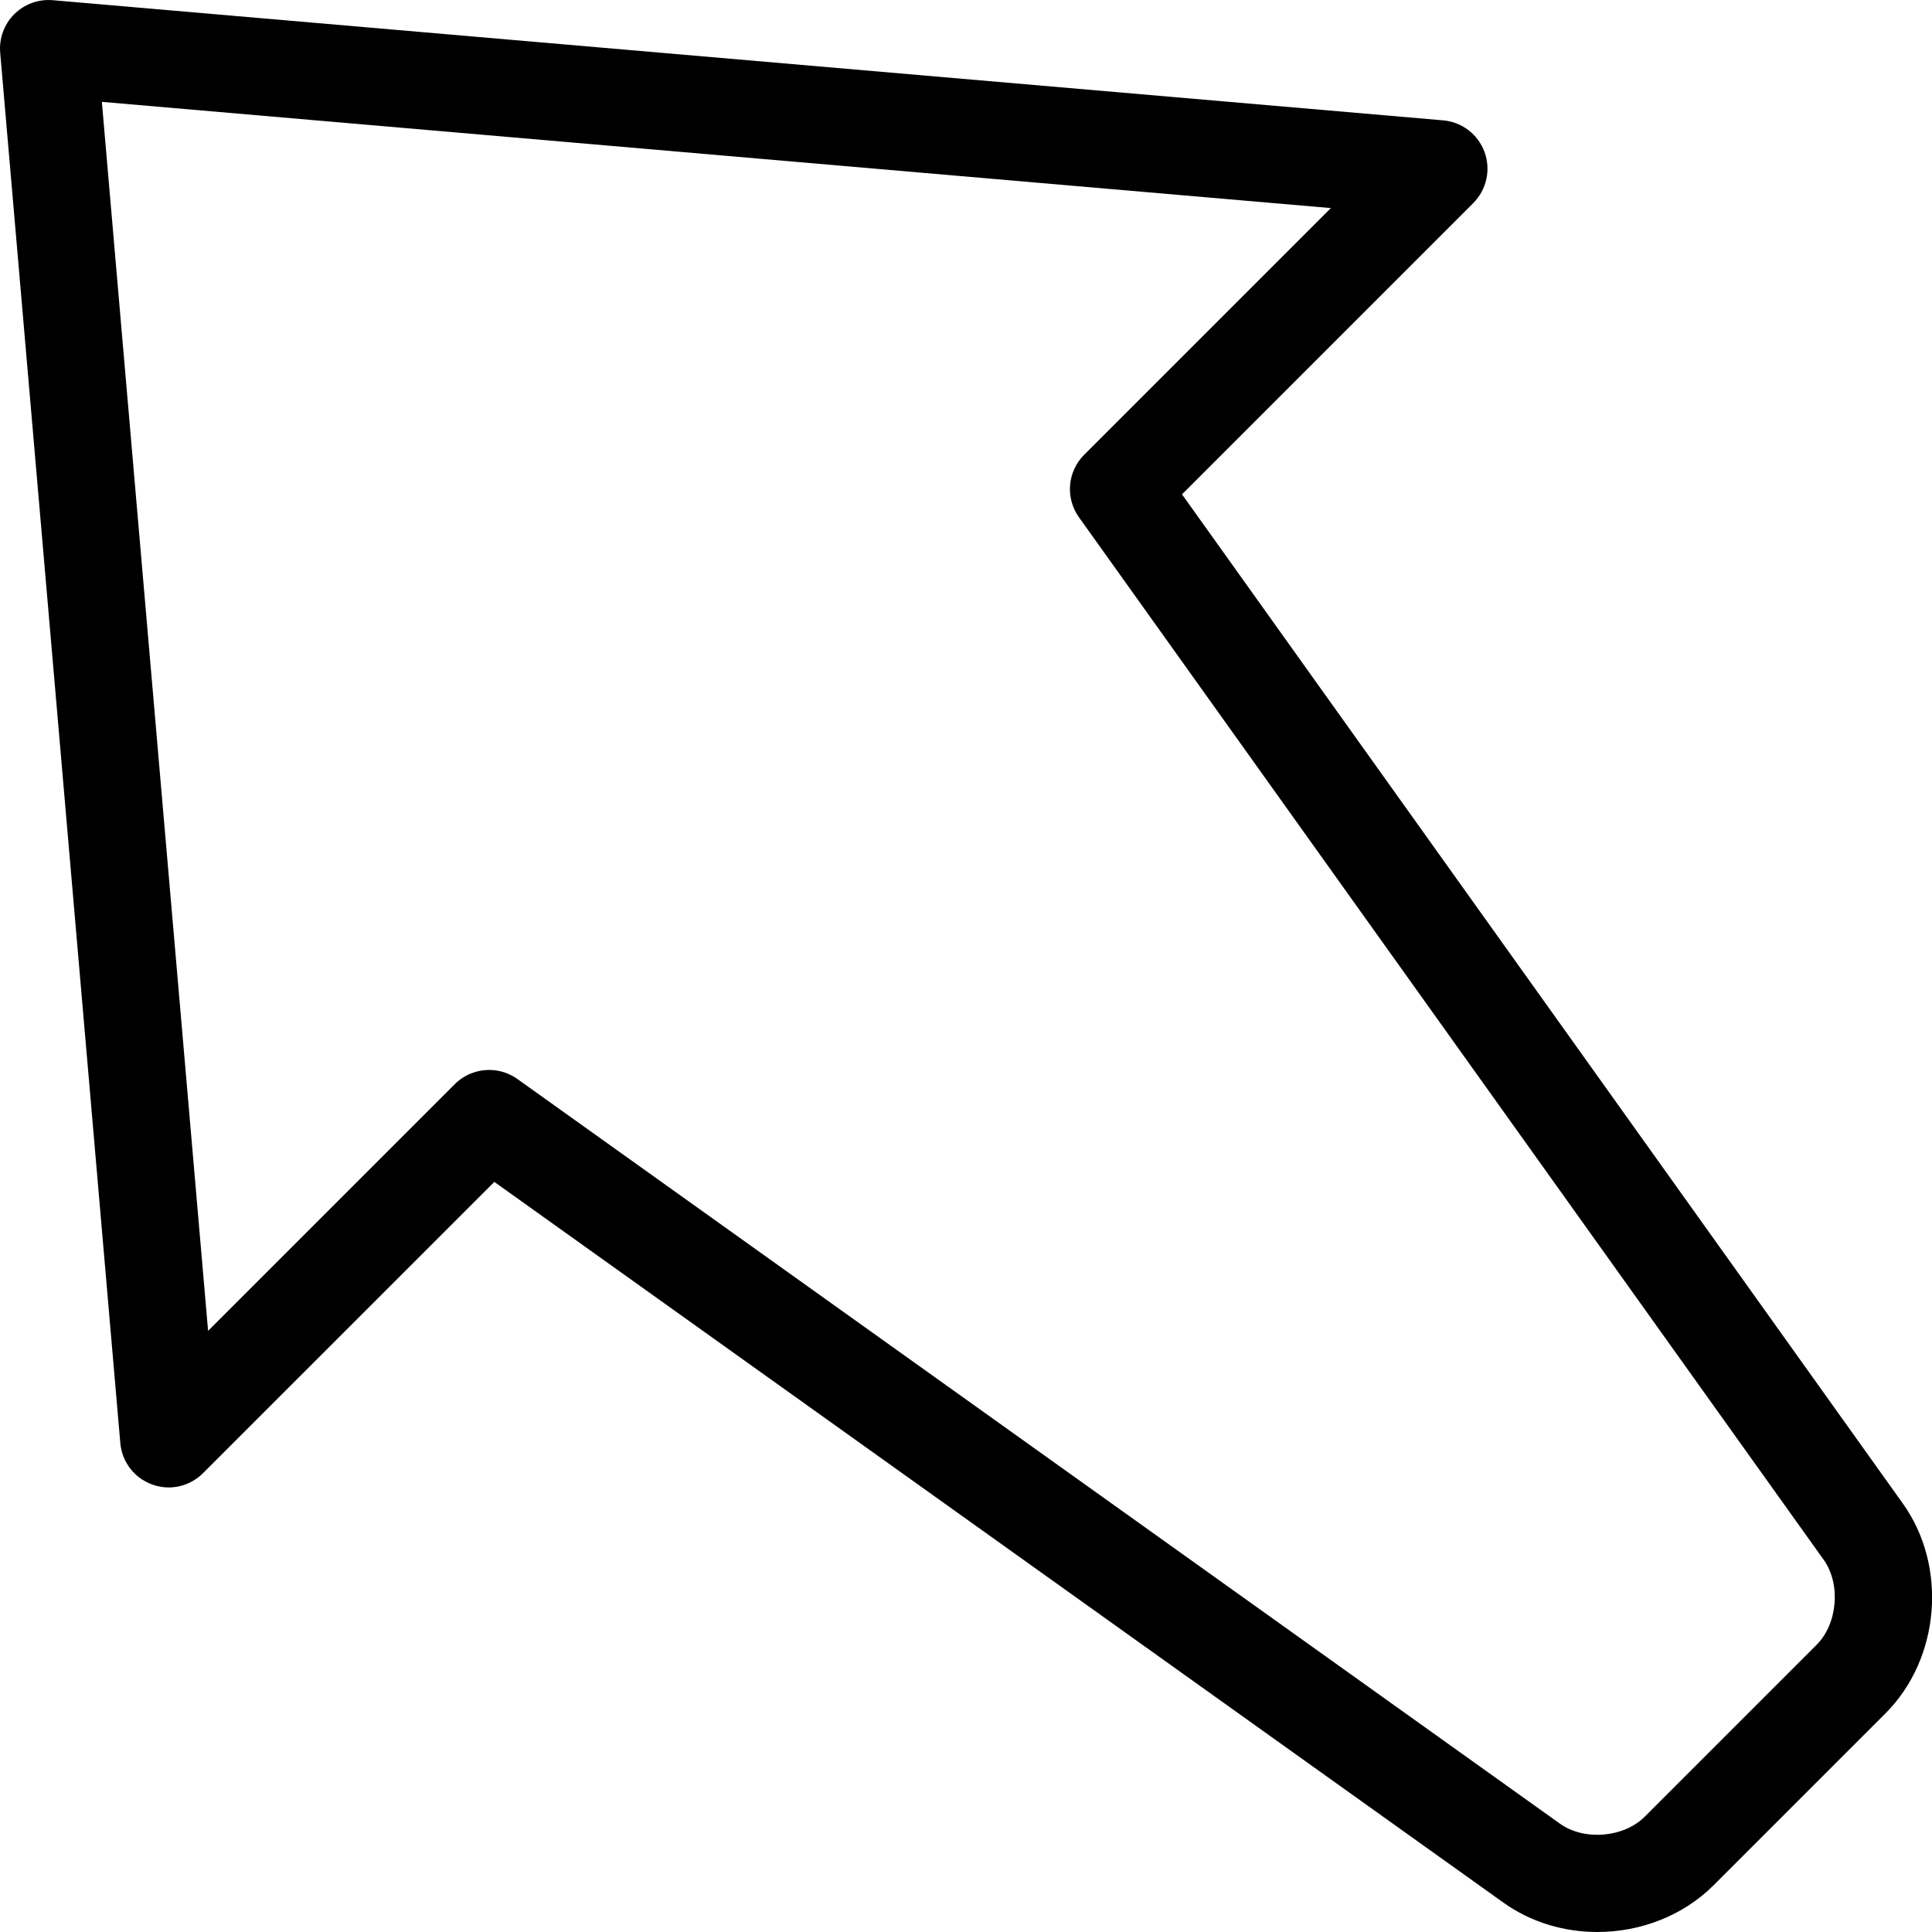 <?xml version="1.0" encoding="iso-8859-1"?>
<!-- Uploaded to: SVG Repo, www.svgrepo.com, Generator: SVG Repo Mixer Tools -->
<svg fill="#000000" height="800px" width="800px" version="1.1" id="Capa_1" xmlns="http://www.w3.org/2000/svg" xmlns:xlink="http://www.w3.org/1999/xlink" 
	 viewBox="0 0 39.794 39.794" xml:space="preserve">
<g>
	<path d="M32.901,39.794c-0.683,0-1.365-0.198-1.933-0.604L10.182,24.344l-6.001,6c-0.275,0.275-0.685,0.367-1.049,0.232
		c-0.366-0.133-0.621-0.466-0.654-0.854L0.004,1.086c-0.025-0.294,0.08-0.585,0.289-0.793c0.209-0.209,0.502-0.314,0.793-0.289
		l28.638,2.475c0.388,0.033,0.72,0.288,0.854,0.654c0.133,0.365,0.042,0.774-0.232,1.049l-6,6l14.847,20.786
		c0.926,1.297,0.769,3.197-0.359,4.325l-3.539,3.539C34.658,39.467,33.779,39.794,32.901,39.794z M10.075,22.038
		c0.202,0,0.406,0.061,0.581,0.186l21.475,15.339c0.499,0.357,1.315,0.288,1.748-0.146l3.539-3.539
		c0.433-0.434,0.501-1.25,0.146-1.749L22.224,10.655c-0.284-0.398-0.239-0.942,0.107-1.288l5.081-5.081L2.098,2.098l2.188,25.314
		l5.081-5.081C9.561,22.137,9.817,22.038,10.075,22.038z"/>
</g>
</svg>